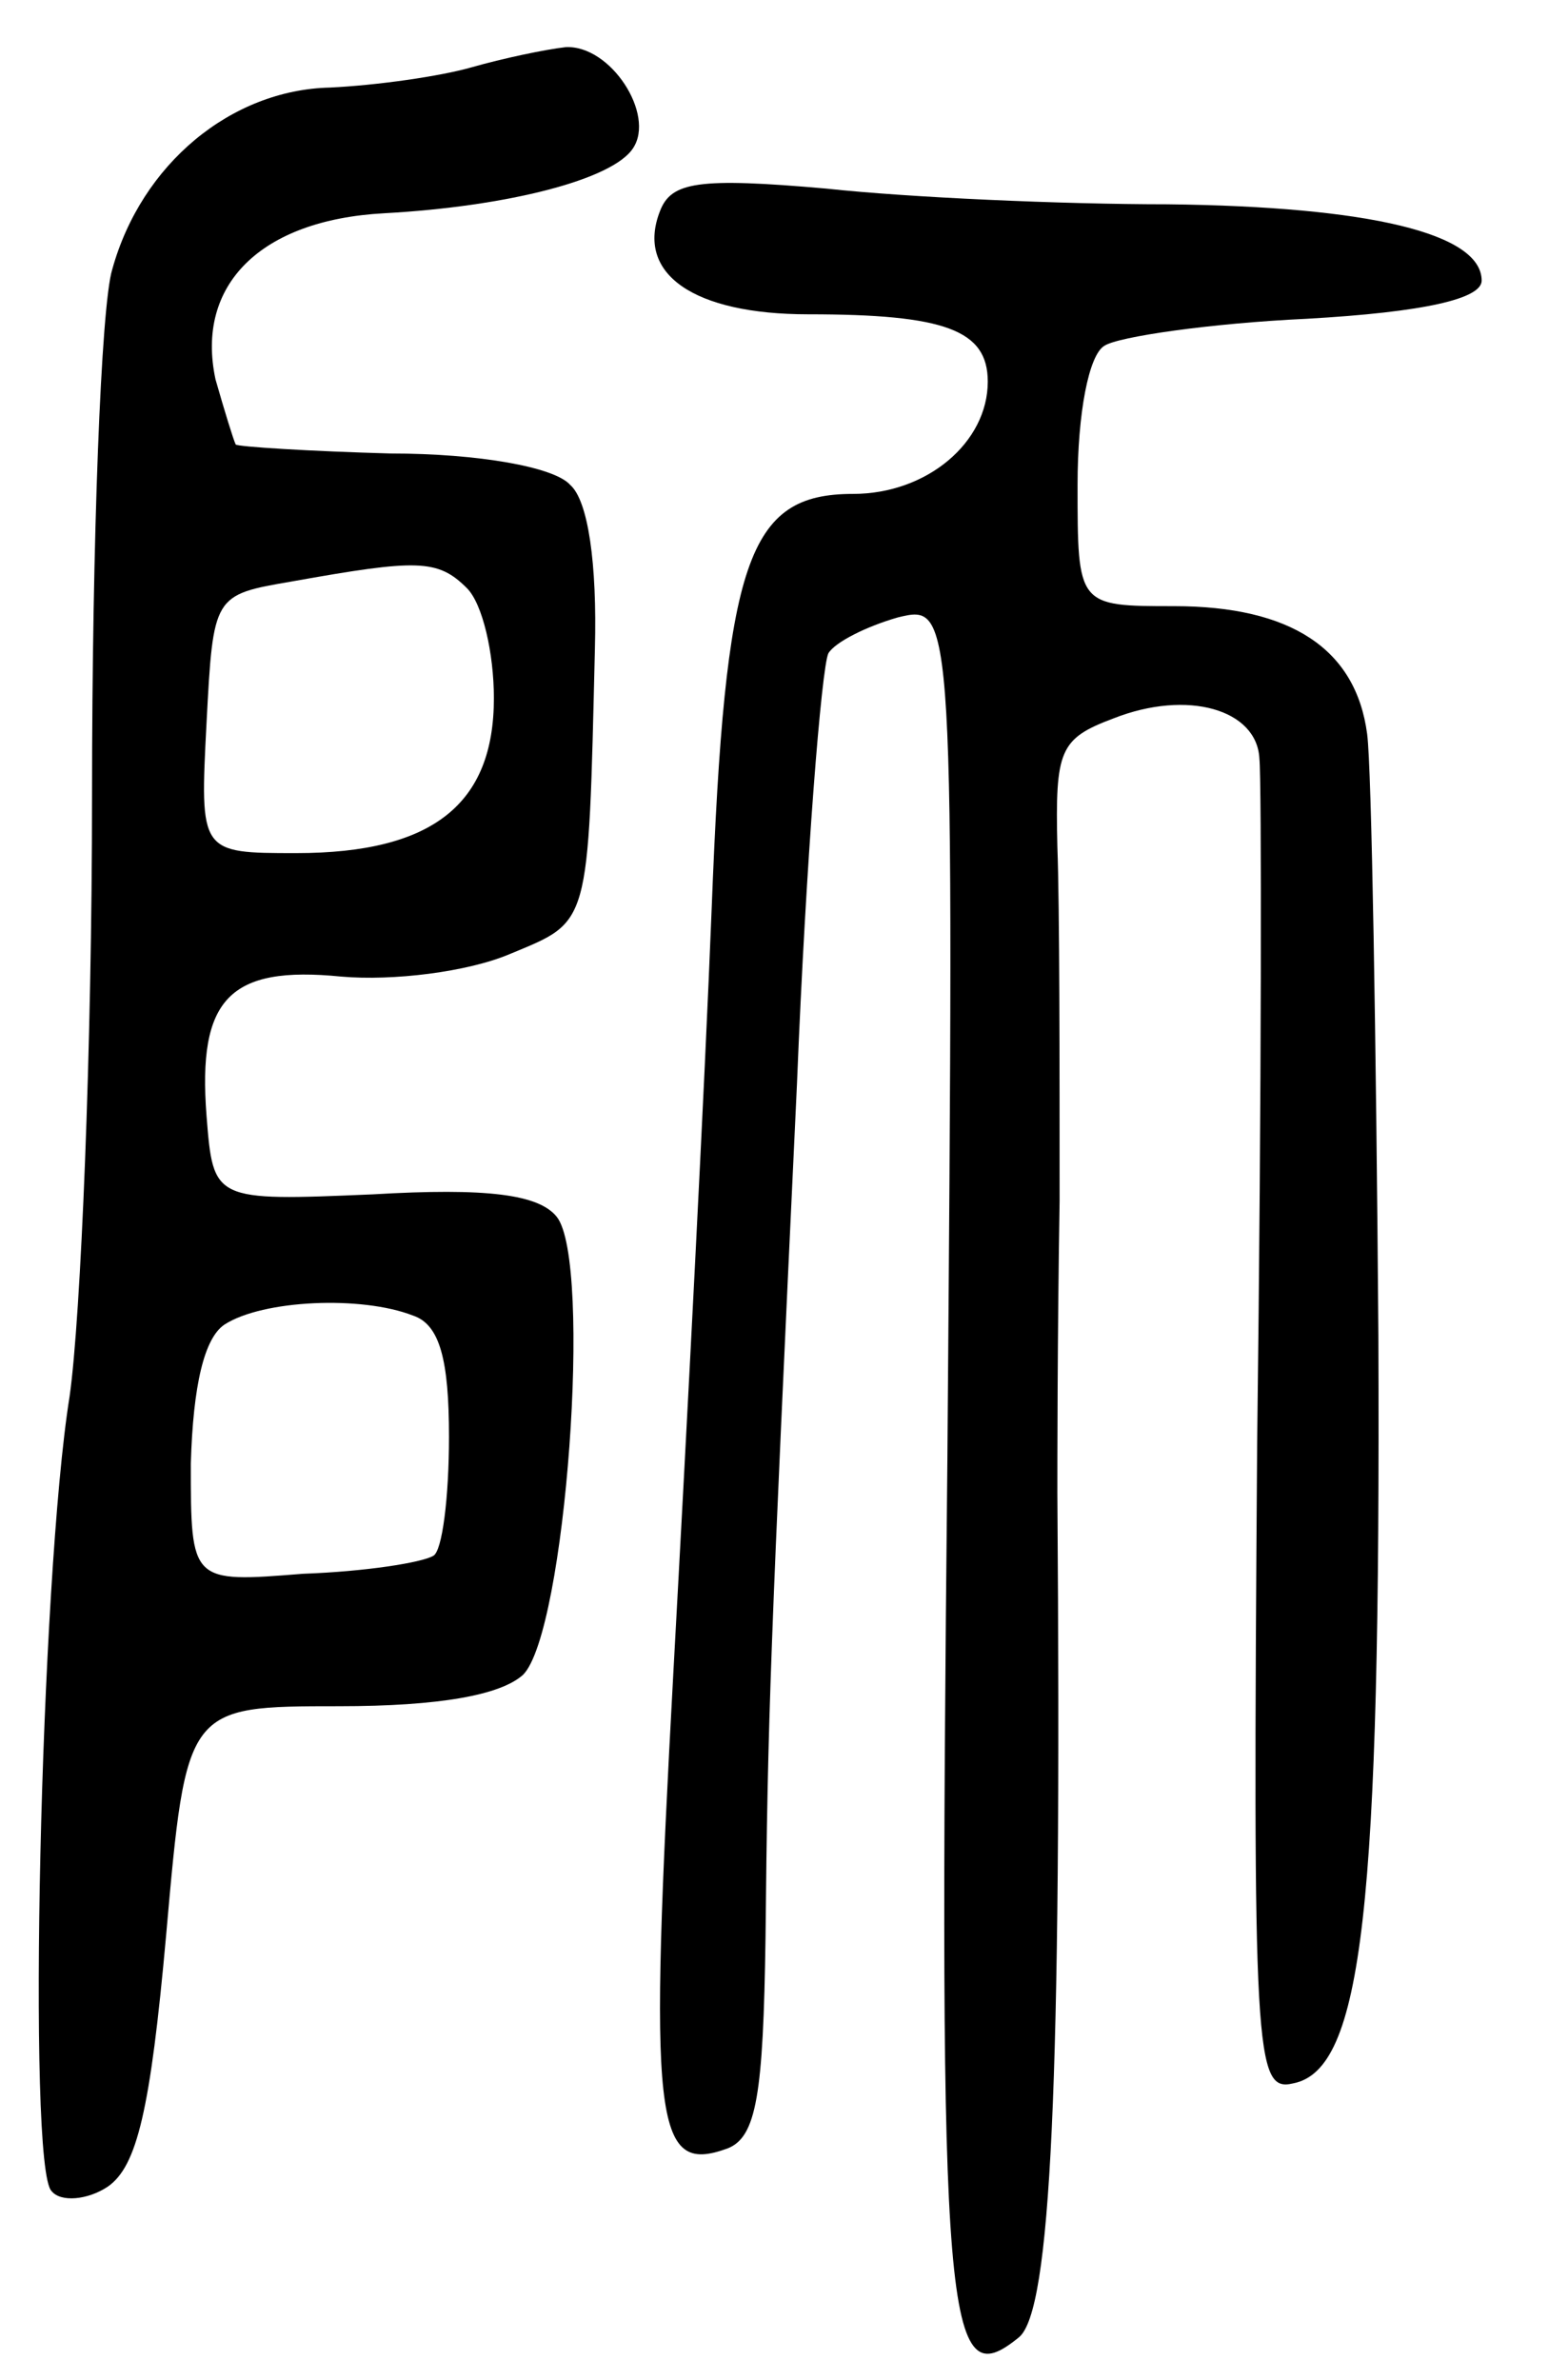 <svg version="1.0" xmlns="http://www.w3.org/2000/svg" width="69pt" height="106pt" viewBox="0 0 69 106" preserveAspectRatio="xMidYMid meet">
<g transform="translate(0,106) scale(0.1,-0.1)" fill="#000000" stroke="none">
<path d="M210 1030 c-14 -4 -42 -8 -63 -9 -44 -1 -84 -34 -97 -81 -5 -16 -9 -121 -9 -234 0 -113 -5 -233 -10 -268 -13 -81 -19 -344 -8 -354 4 -5 16 -4 25 2 13 9 19 34 26 112 9 102 9 102 77 102 45 0 72 5 82 14 19 19 31 184 15 204 -8 10 -31 13 -82 10 -71 -3 -71 -3 -74 35 -4 52 10 67 60 62 23 -2 56 2 75 10 36 15 35 11 38 136 1 38 -3 66 -11 73 -7 8 -41 14 -80 14 -36 1 -68 3 -69 4 -1 2 -5 15 -9 29 -9 42 20 71 75 74 55 3 102 15 111 29 10 15 -10 46 -30 45 -9 -1 -28 -5 -42 -9z m-2 -232 c7 -7 12 -29 12 -49 0 -47 -27 -69 -88 -69 -43 0 -43 0 -40 58 3 57 3 57 38 63 56 10 65 10 78 -3z m-24 -324 c12 -4 16 -20 16 -54 0 -27 -3 -51 -7 -53 -5 -3 -30 -7 -58 -8 -50 -4 -50 -4 -50 49 1 35 6 56 15 62 17 11 61 13 84 4z"/>
<path d="M294 966 c-11 -28 15 -46 66 -46 61 0 80 -7 80 -30 0 -27 -27 -50 -60 -50 -47 0 -57 -29 -63 -185 -3 -77 -11 -230 -17 -339 -11 -202 -9 -225 24 -213 13 5 16 24 17 94 1 99 2 125 14 380 4 100 11 186 14 192 3 5 17 12 31 16 25 6 25 6 22 -376 -4 -388 -1 -417 32 -390 14 12 19 110 17 376 0 11 0 70 1 130 0 61 0 131 -1 158 -1 43 1 48 25 57 33 13 64 4 65 -18 1 -9 1 -147 -1 -305 -2 -273 -1 -289 16 -285 31 6 39 78 38 333 -1 132 -3 253 -5 268 -5 38 -34 57 -86 57 -43 0 -43 0 -43 54 0 32 5 58 12 62 6 4 47 10 90 12 53 3 78 9 78 17 0 21 -50 33 -140 34 -47 0 -115 3 -152 7 -57 5 -69 3 -74 -10z"/>
</g>
</svg>